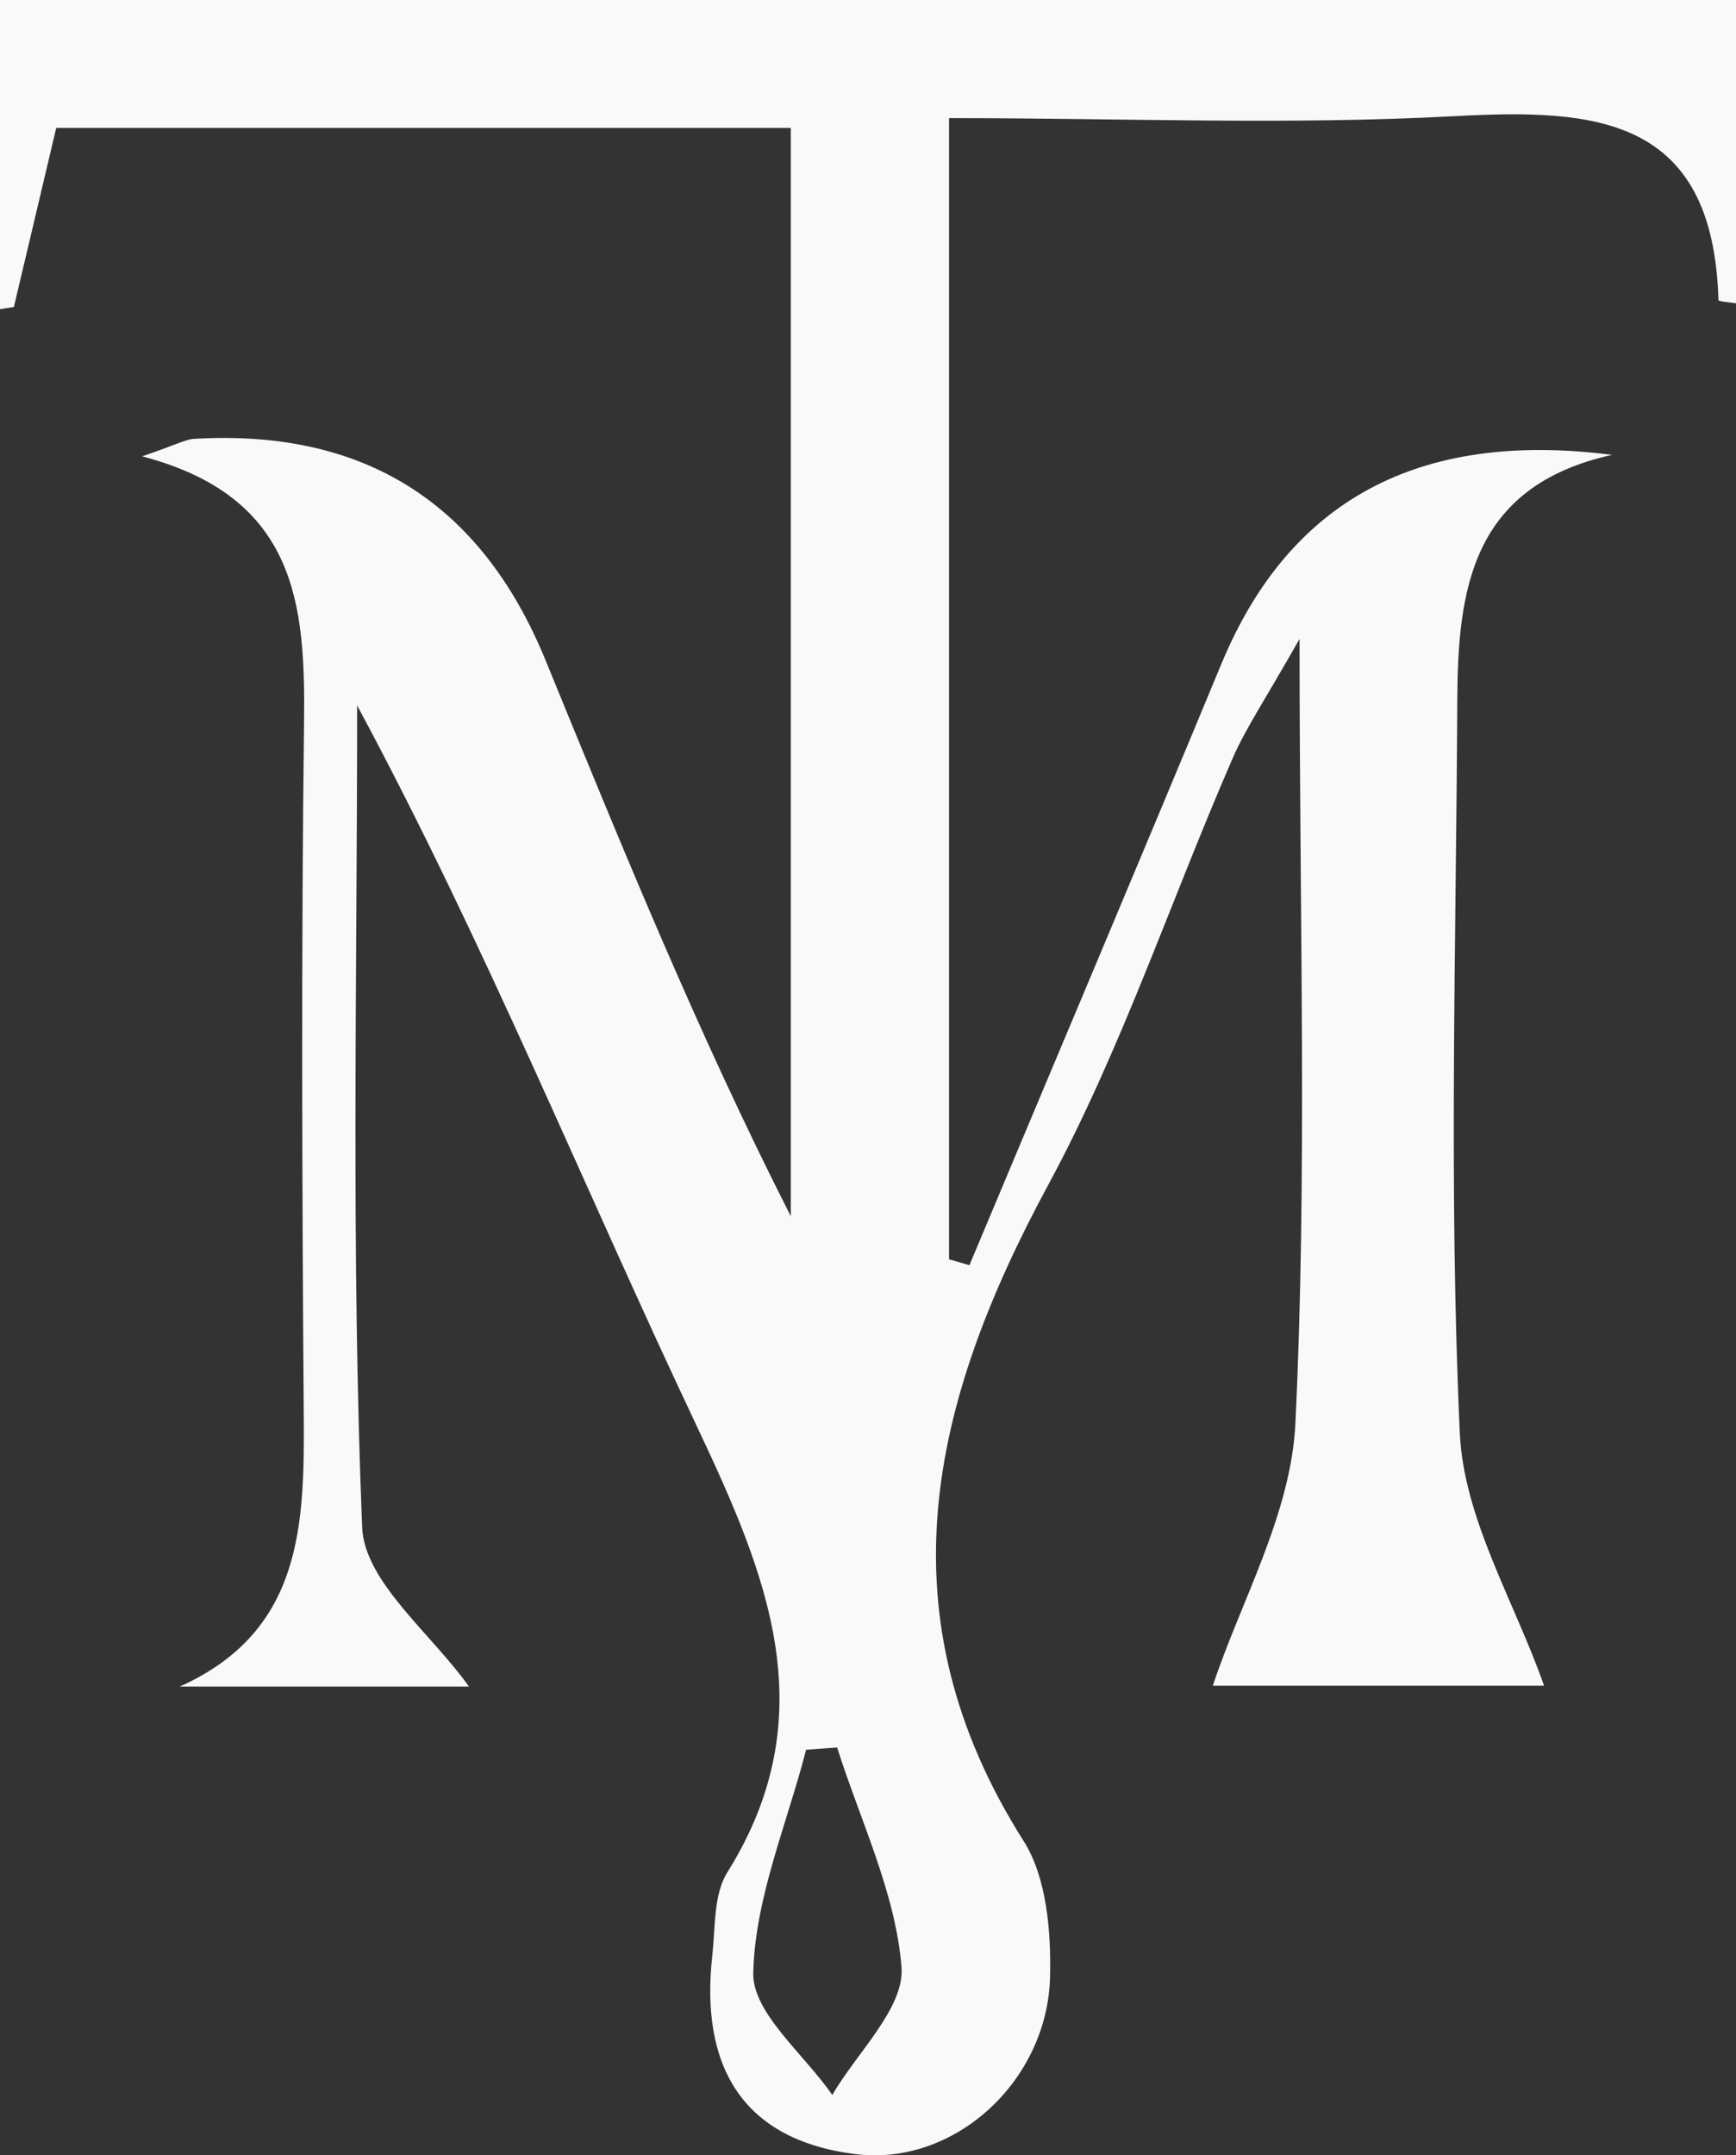 <?xml version="1.0" encoding="UTF-8"?> <svg xmlns="http://www.w3.org/2000/svg" width="29" height="36" viewBox="0 0 29 36" fill="none"><rect x="0" y="0" width="29" height="36" fill="#333333" stroke="none"/><g clip-path="url(#clip0_116_212)"><path d="M13.21 2.137H0.939C0.72 3.06 0.479 4.091 0.232 5.127C0.153 5.141 0.079 5.15 0 5.164V0H29V5.066C28.953 5.056 28.707 5.037 28.707 5.014C28.619 1.949 26.663 1.812 24.307 1.94C21.542 2.09 18.768 1.973 15.854 1.973V21.034C15.966 21.067 16.082 21.1 16.194 21.133C17.597 17.786 19.014 14.439 20.404 11.087C21.541 8.347 23.715 7.184 26.928 7.598C24.572 8.121 24.353 9.863 24.344 11.703C24.325 15.78 24.2 19.862 24.386 23.934C24.451 25.37 25.306 26.763 25.794 28.157H20.26C20.72 26.763 21.57 25.285 21.64 23.769C21.839 19.636 21.709 15.493 21.709 10.672C21.119 11.713 20.799 12.179 20.58 12.692C19.553 15.055 18.731 17.532 17.513 19.787C15.543 23.43 14.702 26.966 17.1 30.751C17.485 31.358 17.56 32.262 17.541 33.02C17.499 34.762 15.943 36.184 14.298 35.981C12.393 35.746 11.691 34.503 11.9 32.653C11.951 32.187 11.919 31.641 12.151 31.273C13.796 28.637 12.811 26.302 11.64 23.821C9.753 19.834 8.095 15.738 5.966 11.783C5.966 16.359 5.864 20.94 6.05 25.511C6.087 26.424 7.216 27.295 7.834 28.171H3.002C5.06 27.248 5.088 25.459 5.074 23.605C5.046 19.763 5.032 15.921 5.079 12.075C5.102 10.117 4.972 8.304 2.374 7.622C2.955 7.424 3.099 7.339 3.243 7.33C6.078 7.164 8.034 8.395 9.112 11.025C10.385 14.133 11.649 17.244 13.21 20.314V2.137ZM13.986 29.188C13.815 29.202 13.638 29.212 13.466 29.226C13.146 30.468 12.611 31.707 12.583 32.954C12.569 33.623 13.434 34.31 13.903 34.992C14.316 34.282 15.111 33.538 15.06 32.86C14.962 31.617 14.372 30.412 13.986 29.193V29.188Z" fill="#F9F9F9"></path></g><defs><clipPath id="clip0_116_212"><rect width="29" height="36" fill="white"></rect></clipPath></defs></svg> 